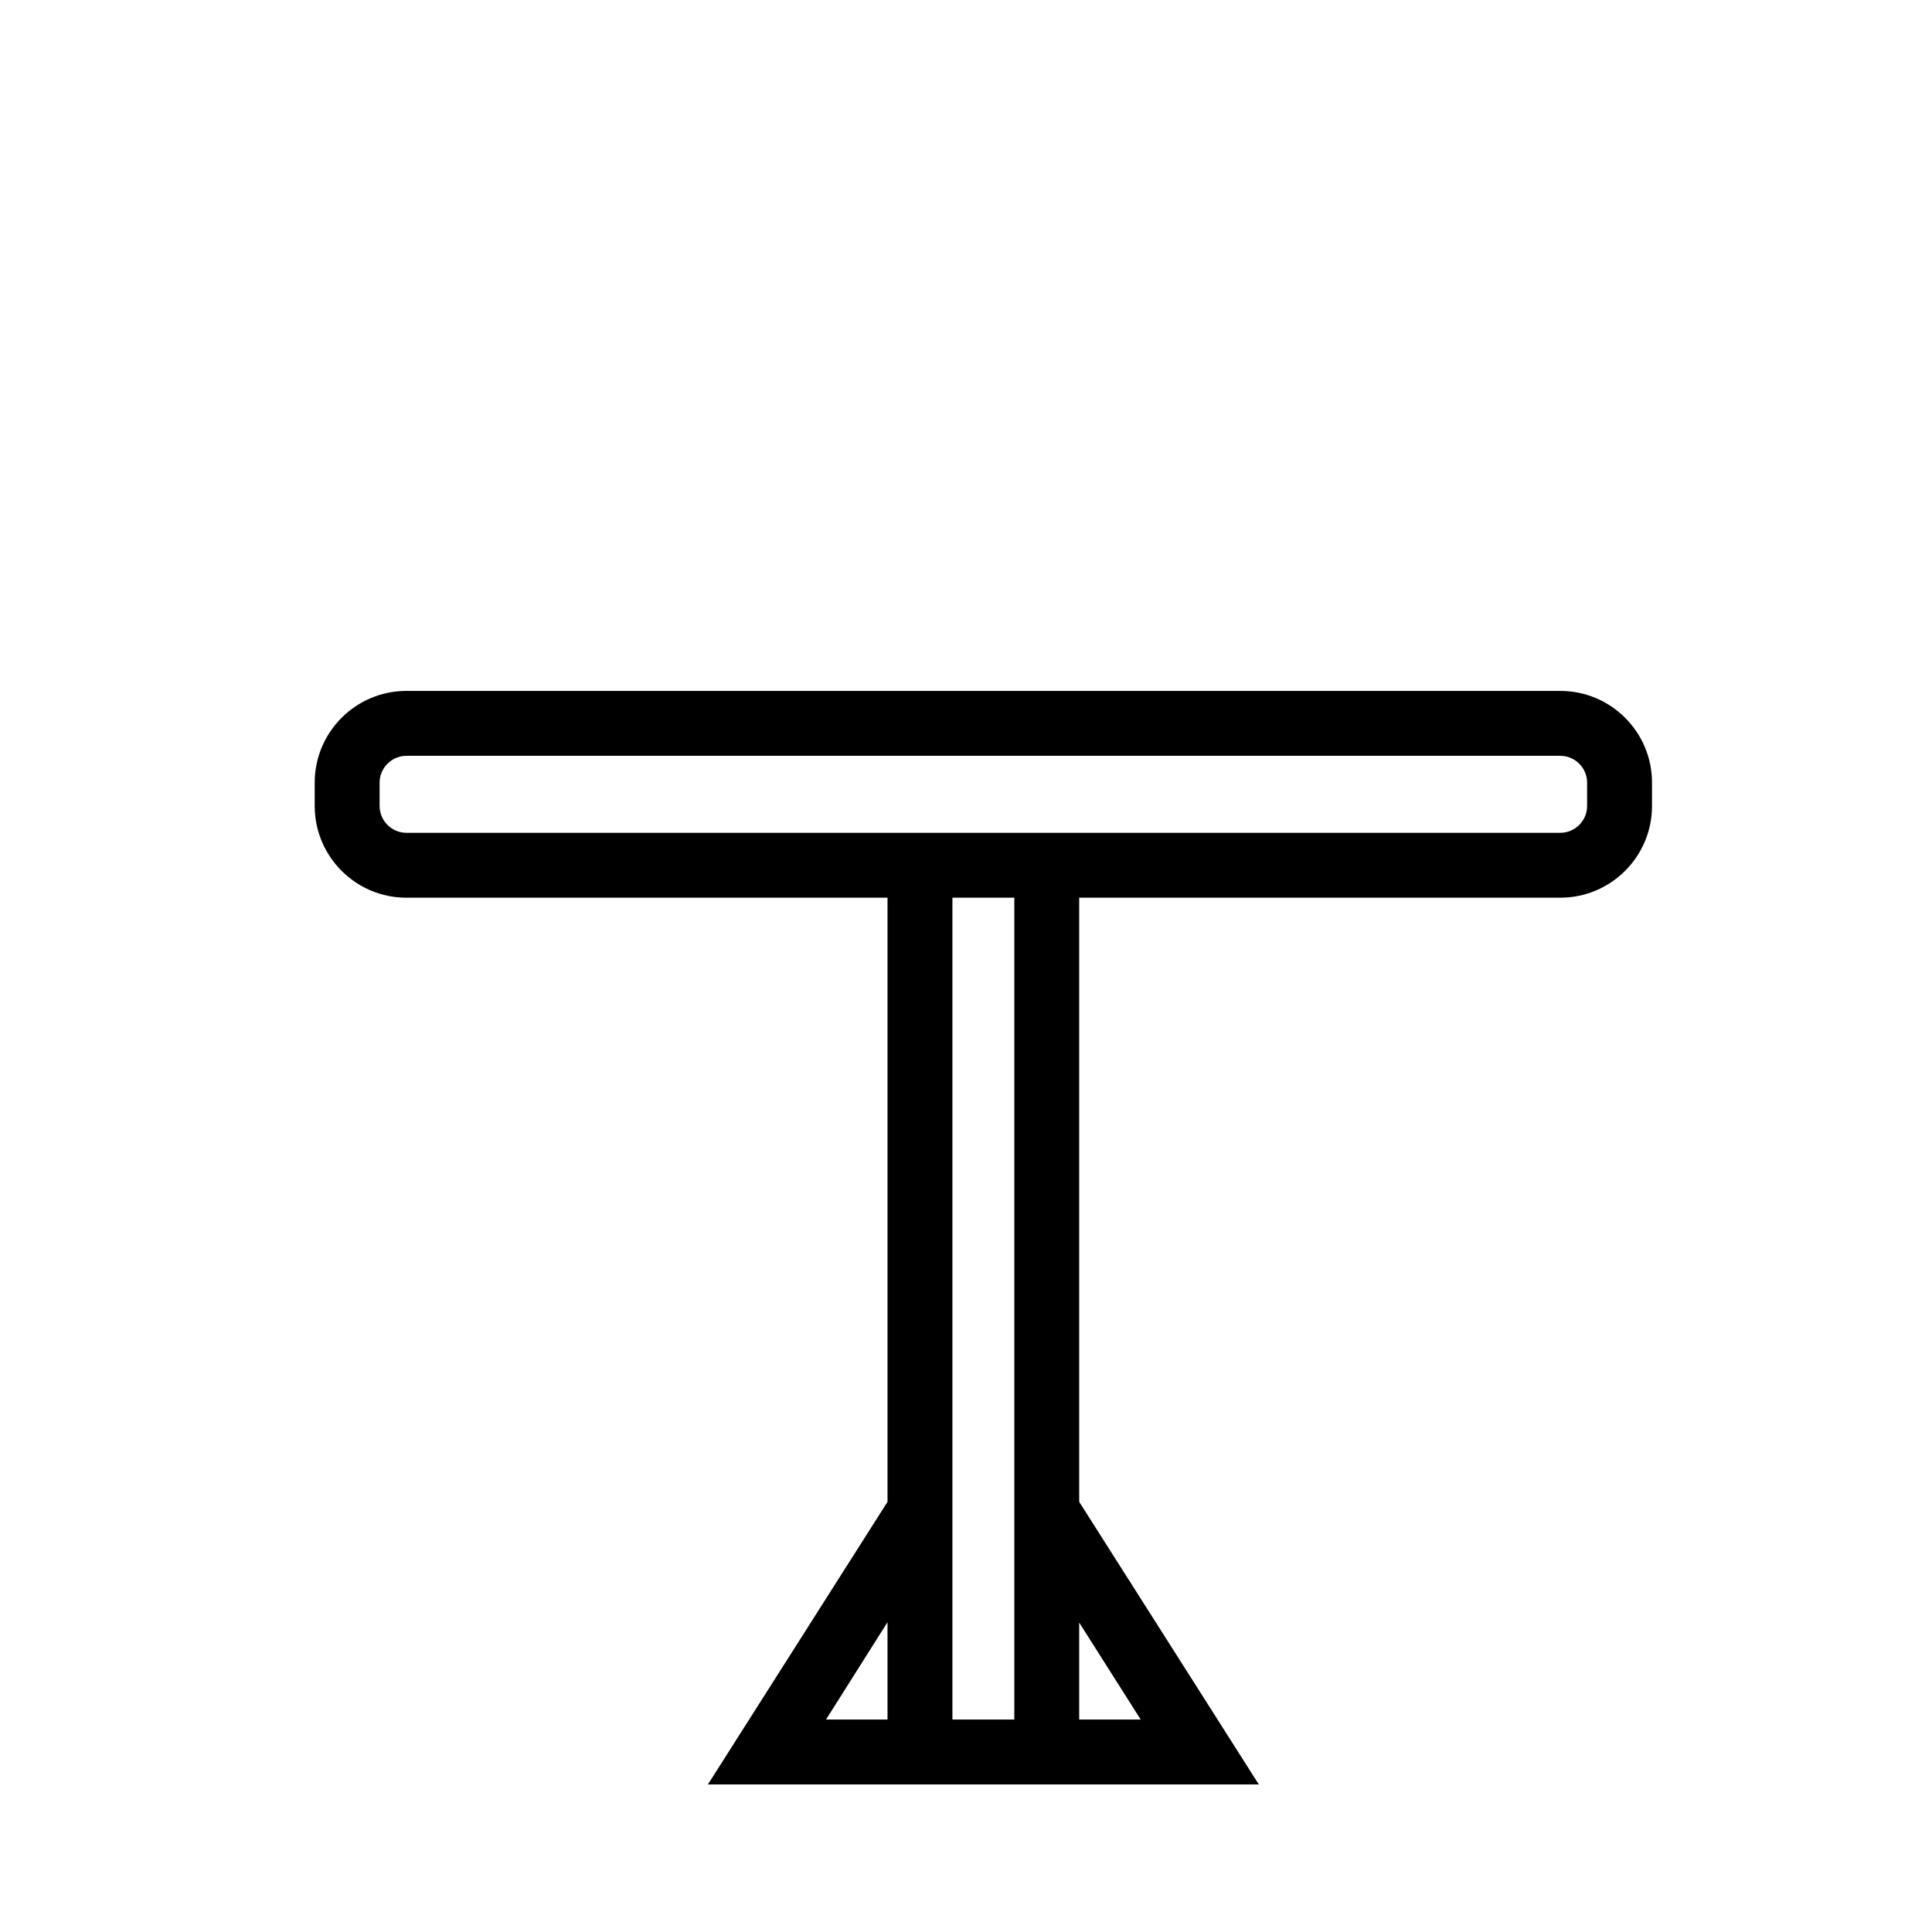 <!-- Κατασκευή ιστοσελίδων isotopon https://www.isotopon.com  -->
<svg version="1.1" id="trapezaries-icon" xmlns="http://www.w3.org/2000/svg" xmlns:xlink="http://www.w3.org/1999/xlink" x="0px"
	 y="0px" viewBox="0 0 512 512" style="enable-background:new 0 0 512 512;" xml:space="preserve">
<style type="text/css">
	.st0{fill:none;}
	.st1{fill:#141613;}
	.st2{fill:#231F20;}
	.st3{fill:#1F2124;stroke:#231F20;stroke-miterlimit:10;}
</style>
<path d="M107.7,237.9h127.5V398l-47.6,74.9h47.6h17.2h16.4H286h47.6L286,398V237.9h127.5c13.4,0,24.3-10.9,24.3-24.3v-6.2
	c0-13.4-10.9-24.3-24.3-24.3H107.7c-13.4,0-24.3,10.9-24.3,24.3v6.2C83.4,227,94.3,237.9,107.7,237.9z M235.2,455.7h-16.3l16.3-25.8
	V455.7z M302.3,455.7H286V430L302.3,455.7z M268.8,370.9v84.8h-16.4v-84.8v-133h16.4V370.9z M100.6,207.4c0-3.9,3.2-7.1,7.1-7.1
	h305.8c3.9,0,7.1,3.2,7.1,7.1v6.2c0,3.9-3.2,7.1-7.1,7.1H286h-50.8H107.7c-3.9,0-7.1-3.2-7.1-7.1V207.4z"/>
</svg>
